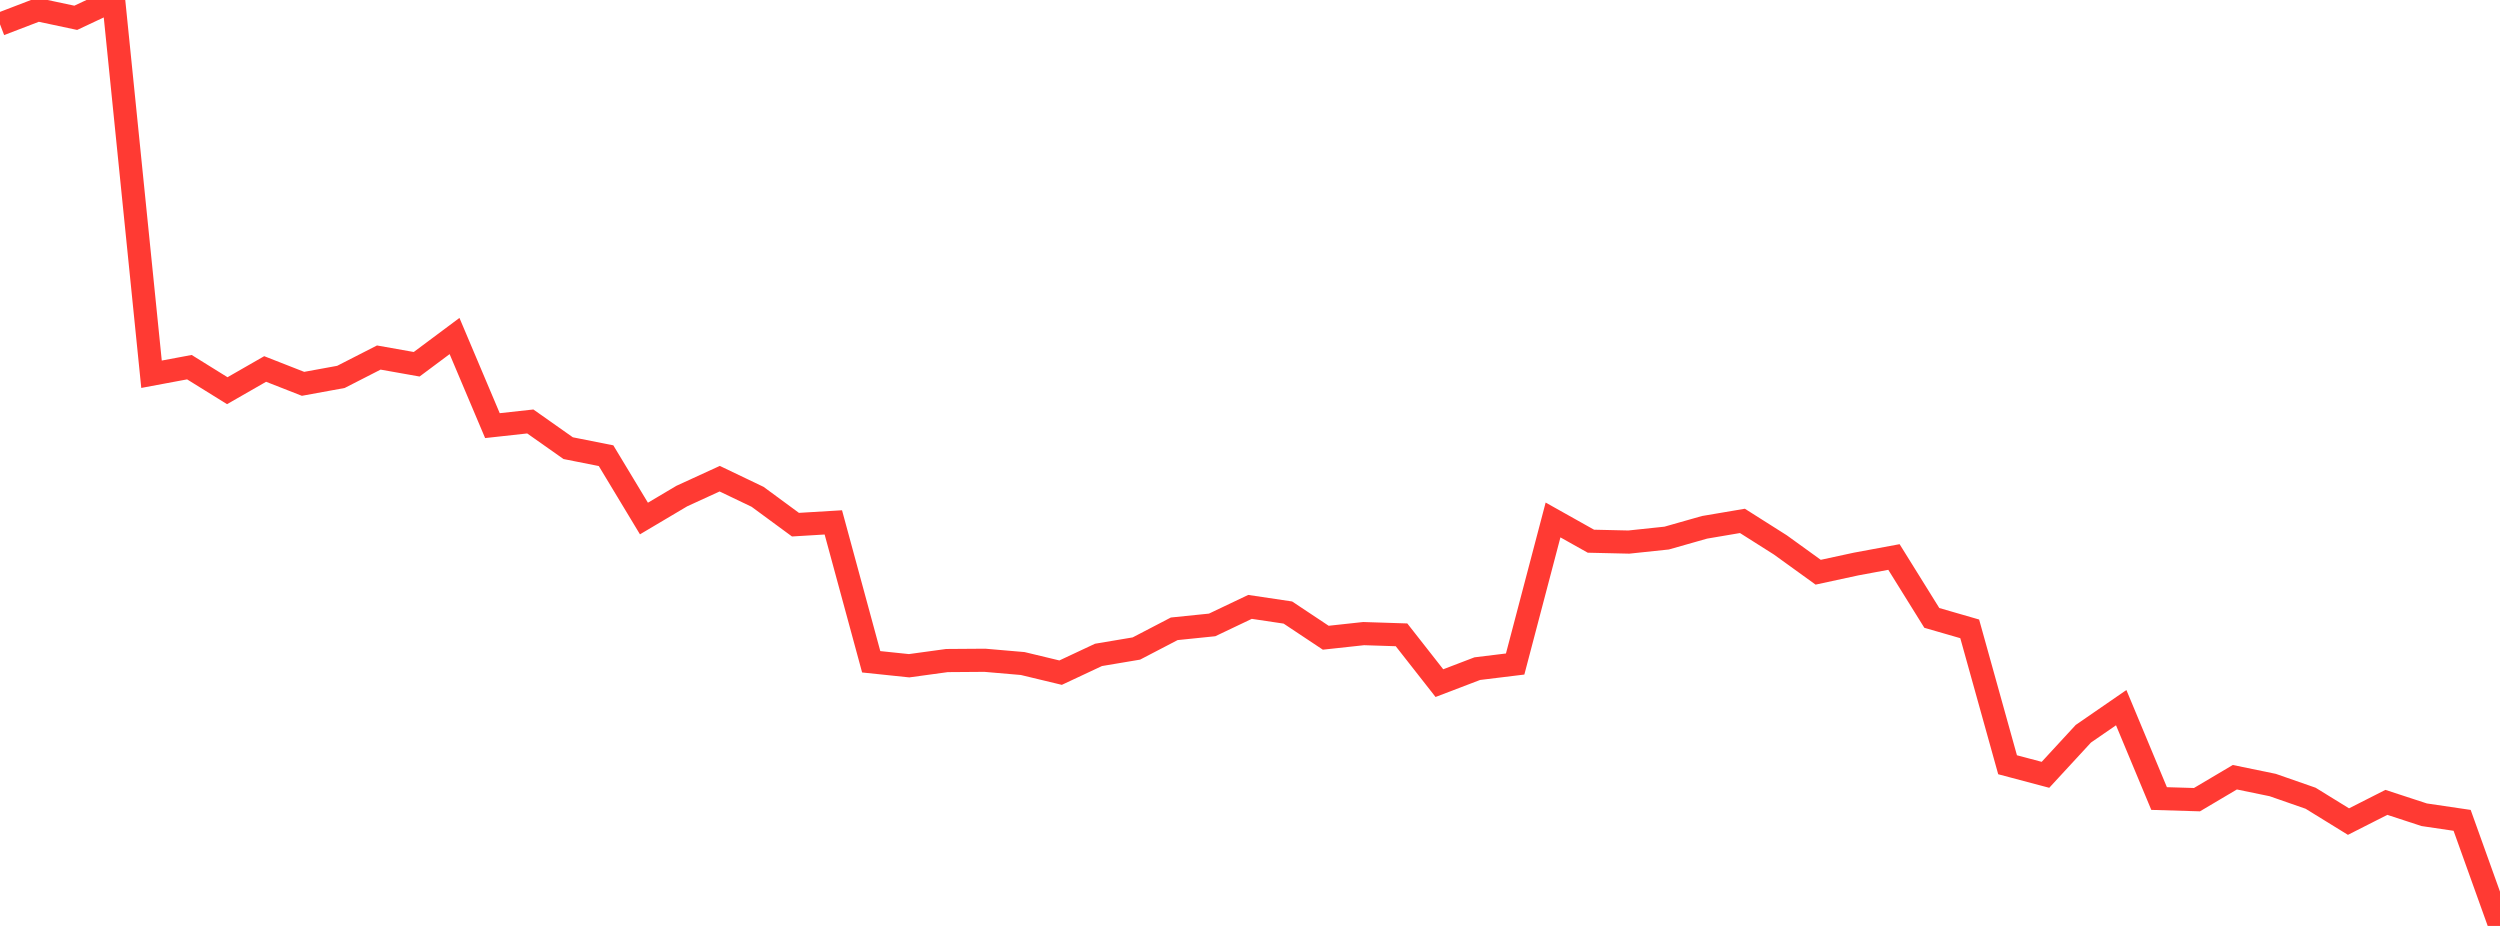 <?xml version="1.0" standalone="no"?>
<!DOCTYPE svg PUBLIC "-//W3C//DTD SVG 1.1//EN" "http://www.w3.org/Graphics/SVG/1.1/DTD/svg11.dtd">

<svg width="135" height="50" viewBox="0 0 135 50" preserveAspectRatio="none" 
  xmlns="http://www.w3.org/2000/svg"
  xmlns:xlink="http://www.w3.org/1999/xlink">


<polyline points="0.0, 1.311 2.045, 0.527 4.091, 0.962 6.136, 0.0 8.182, 20.209 10.227, 19.827 12.273, 21.098 14.318, 19.925 16.364, 20.727 18.409, 20.353 20.455, 19.307 22.5, 19.67 24.545, 18.145 26.591, 22.984 28.636, 22.759 30.682, 24.201 32.727, 24.607 34.773, 28 36.818, 26.787 38.864, 25.849 40.909, 26.828 42.955, 28.332 45.0, 28.209 47.045, 35.736 49.091, 35.95 51.136, 35.67 53.182, 35.655 55.227, 35.831 57.273, 36.323 59.318, 35.364 61.364, 35.02 63.409, 33.955 65.455, 33.746 67.5, 32.772 69.545, 33.077 71.591, 34.437 73.636, 34.215 75.682, 34.281 77.727, 36.889 79.773, 36.107 81.818, 35.857 83.864, 28.078 85.909, 29.225 87.955, 29.272 90.0, 29.056 92.045, 28.475 94.091, 28.128 96.136, 29.423 98.182, 30.9 100.227, 30.458 102.273, 30.078 104.318, 33.367 106.364, 33.958 108.409, 41.297 110.455, 41.84 112.5, 39.623 114.545, 38.213 116.591, 43.121 118.636, 43.182 120.682, 41.97 122.727, 42.392 124.773, 43.105 126.818, 44.366 128.864, 43.328 130.909, 43.997 132.955, 44.299 135.0, 50.0" fill="none" stroke="#ff3a33" stroke-width="1.25"/>

</svg>